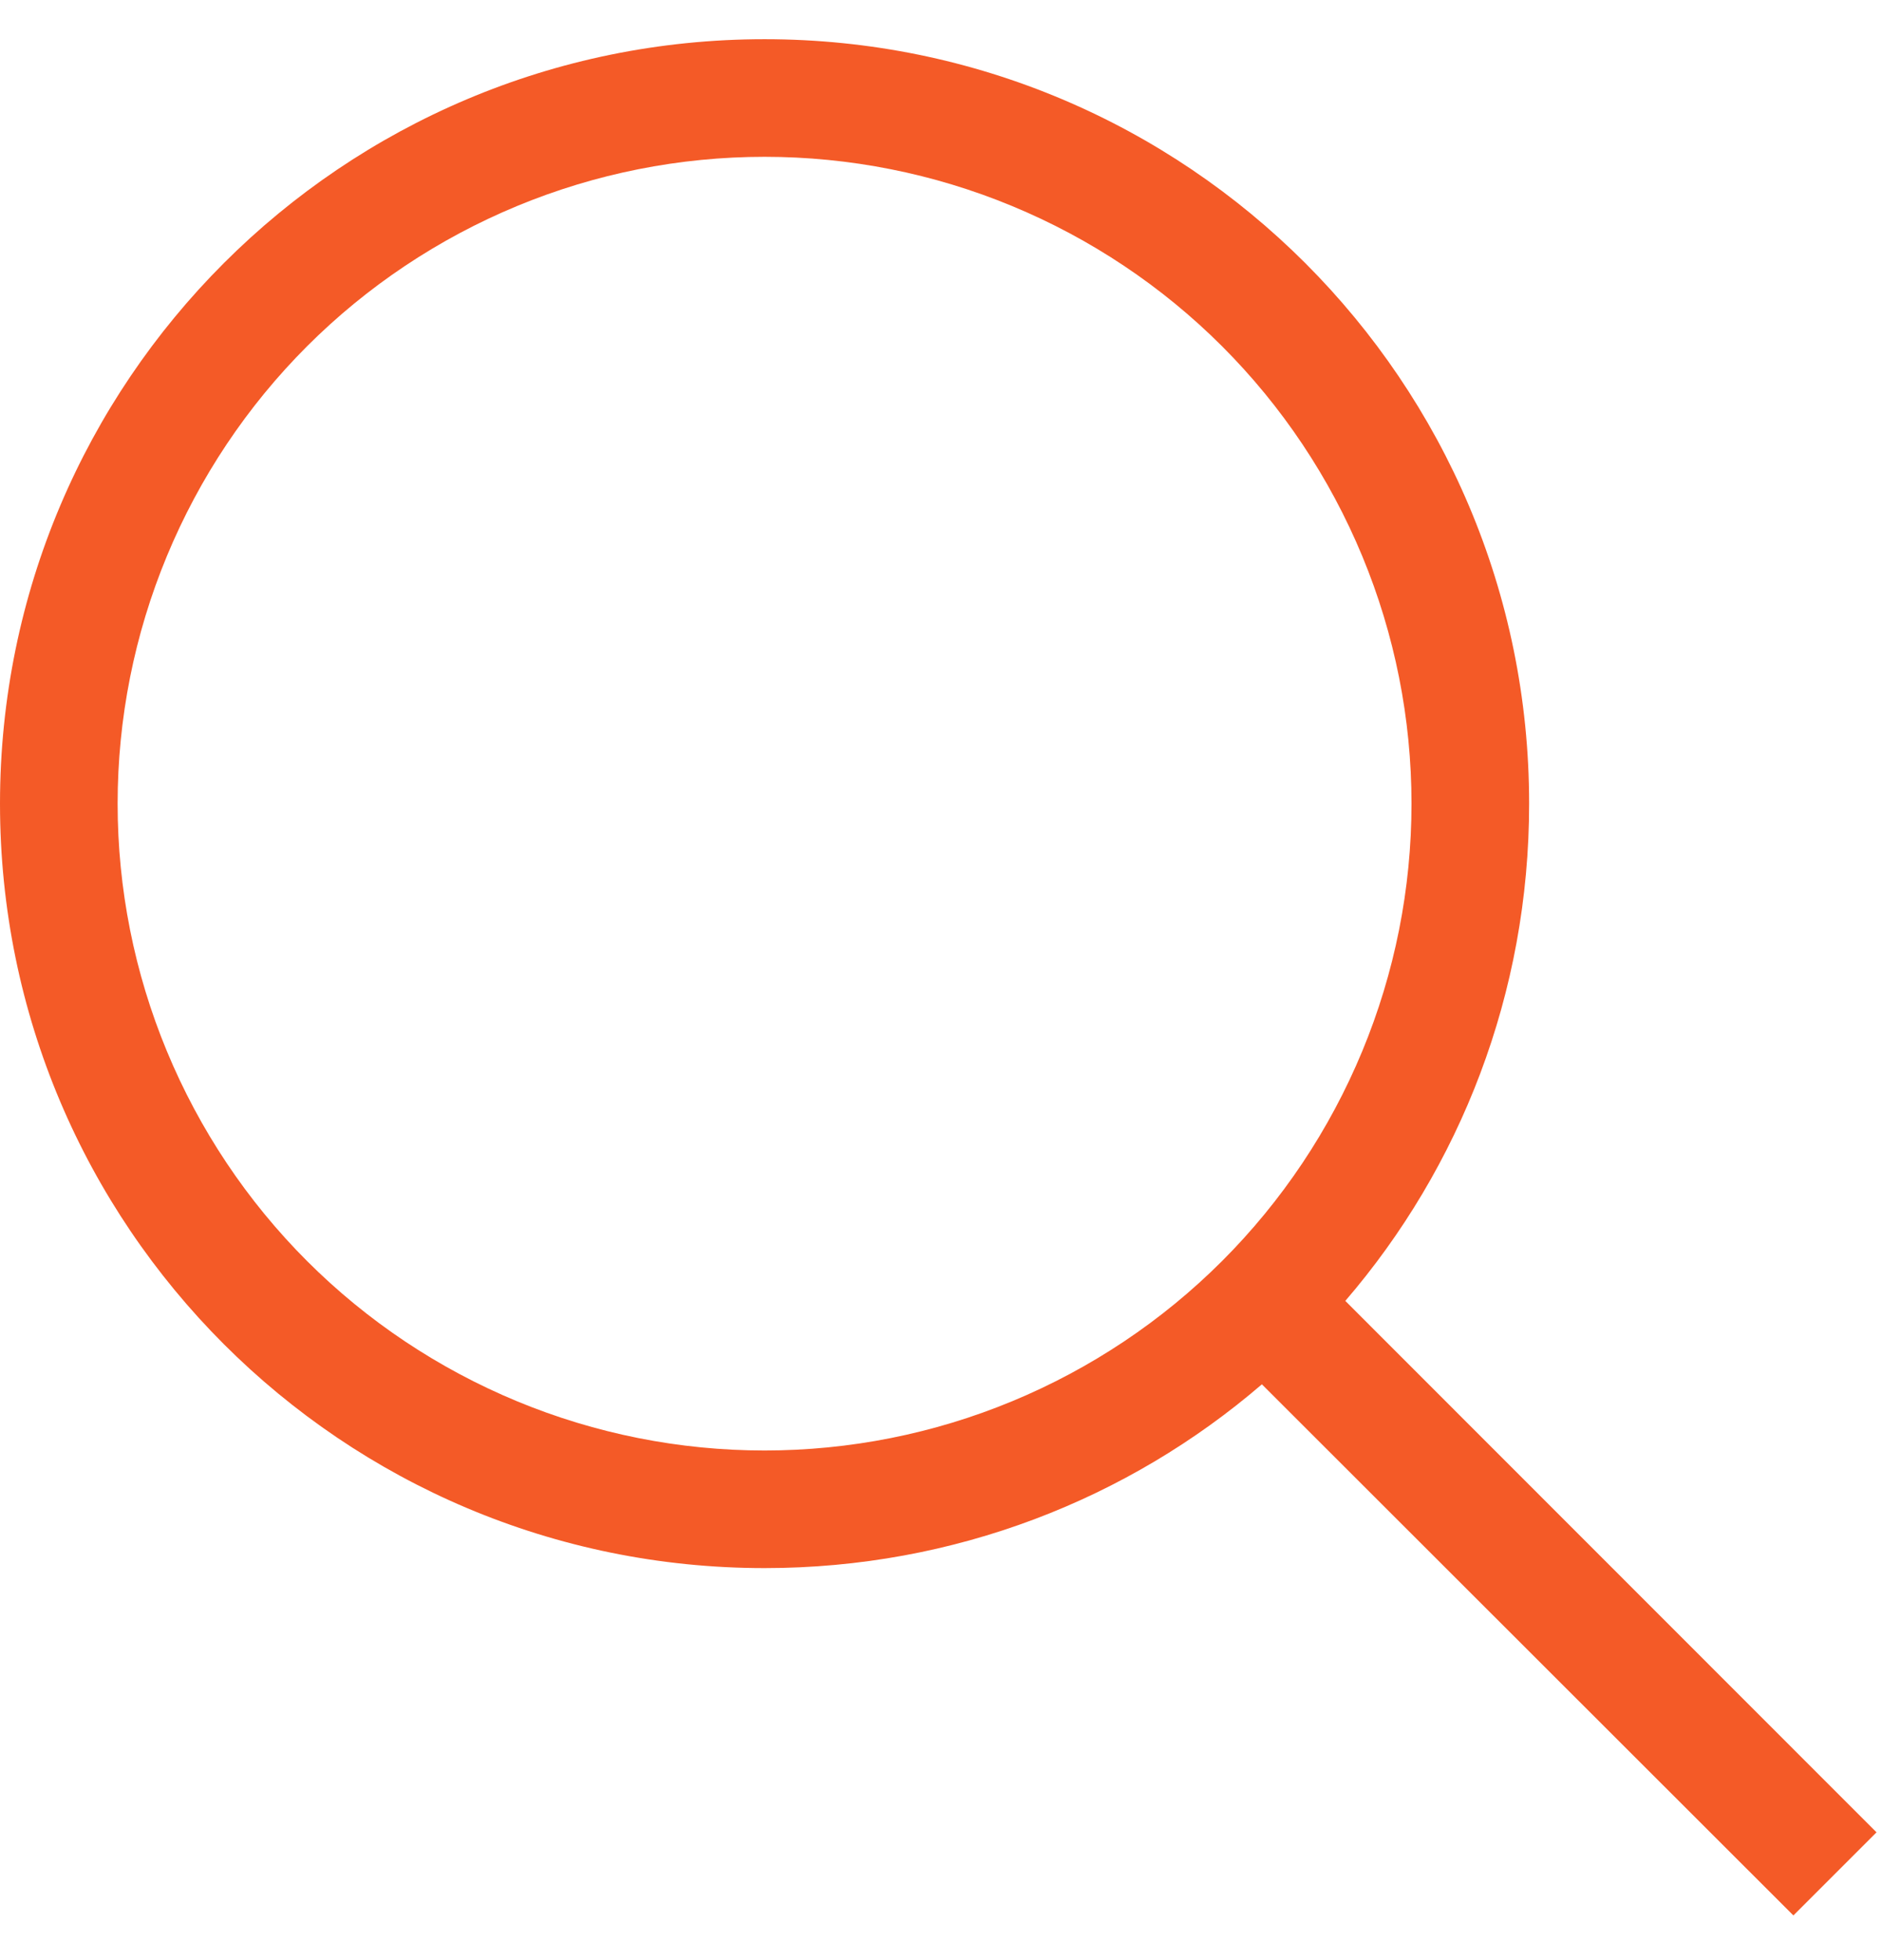 <svg width="24" height="25" viewBox="0 0 24 25" fill="none" xmlns="http://www.w3.org/2000/svg">
<g id="magnifying-glass" clip-path="url(#clip0_6253_135024)">
<path id="Primary" d="M18 10.25C18 9.167 17.787 8.094 17.372 7.093C16.957 6.092 16.35 5.182 15.584 4.416C14.818 3.65 13.908 3.043 12.907 2.628C11.906 2.213 10.833 2 9.75 2C8.667 2 7.594 2.213 6.593 2.628C5.592 3.043 4.682 3.65 3.916 4.416C3.15 5.182 2.543 6.092 2.128 7.093C1.713 8.094 1.5 9.167 1.5 10.25C1.5 11.333 1.713 12.406 2.128 13.407C2.543 14.408 3.15 15.318 3.916 16.084C4.682 16.85 5.592 17.457 6.593 17.872C7.594 18.287 8.667 18.5 9.75 18.5C10.833 18.5 11.906 18.287 12.907 17.872C13.908 17.457 14.818 16.85 15.584 16.084C16.35 15.318 16.957 14.408 17.372 13.407C17.787 12.406 18 11.333 18 10.25ZM16.092 17.656C14.391 19.119 12.173 20 9.75 20C4.364 20 0 15.636 0 10.25C0 4.864 4.364 0.5 9.75 0.5C15.136 0.5 19.5 4.864 19.5 10.25C19.5 12.673 18.619 14.891 17.156 16.592L23.93 23.37L22.87 24.43L16.092 17.656Z" fill="#F45A27"/>
</g>
<defs>
<clipPath id="clip0_6253_135024">
<rect width="24" height="24" fill="white" transform="translate(0 0.5)"/>
</clipPath>
</defs>
</svg>
